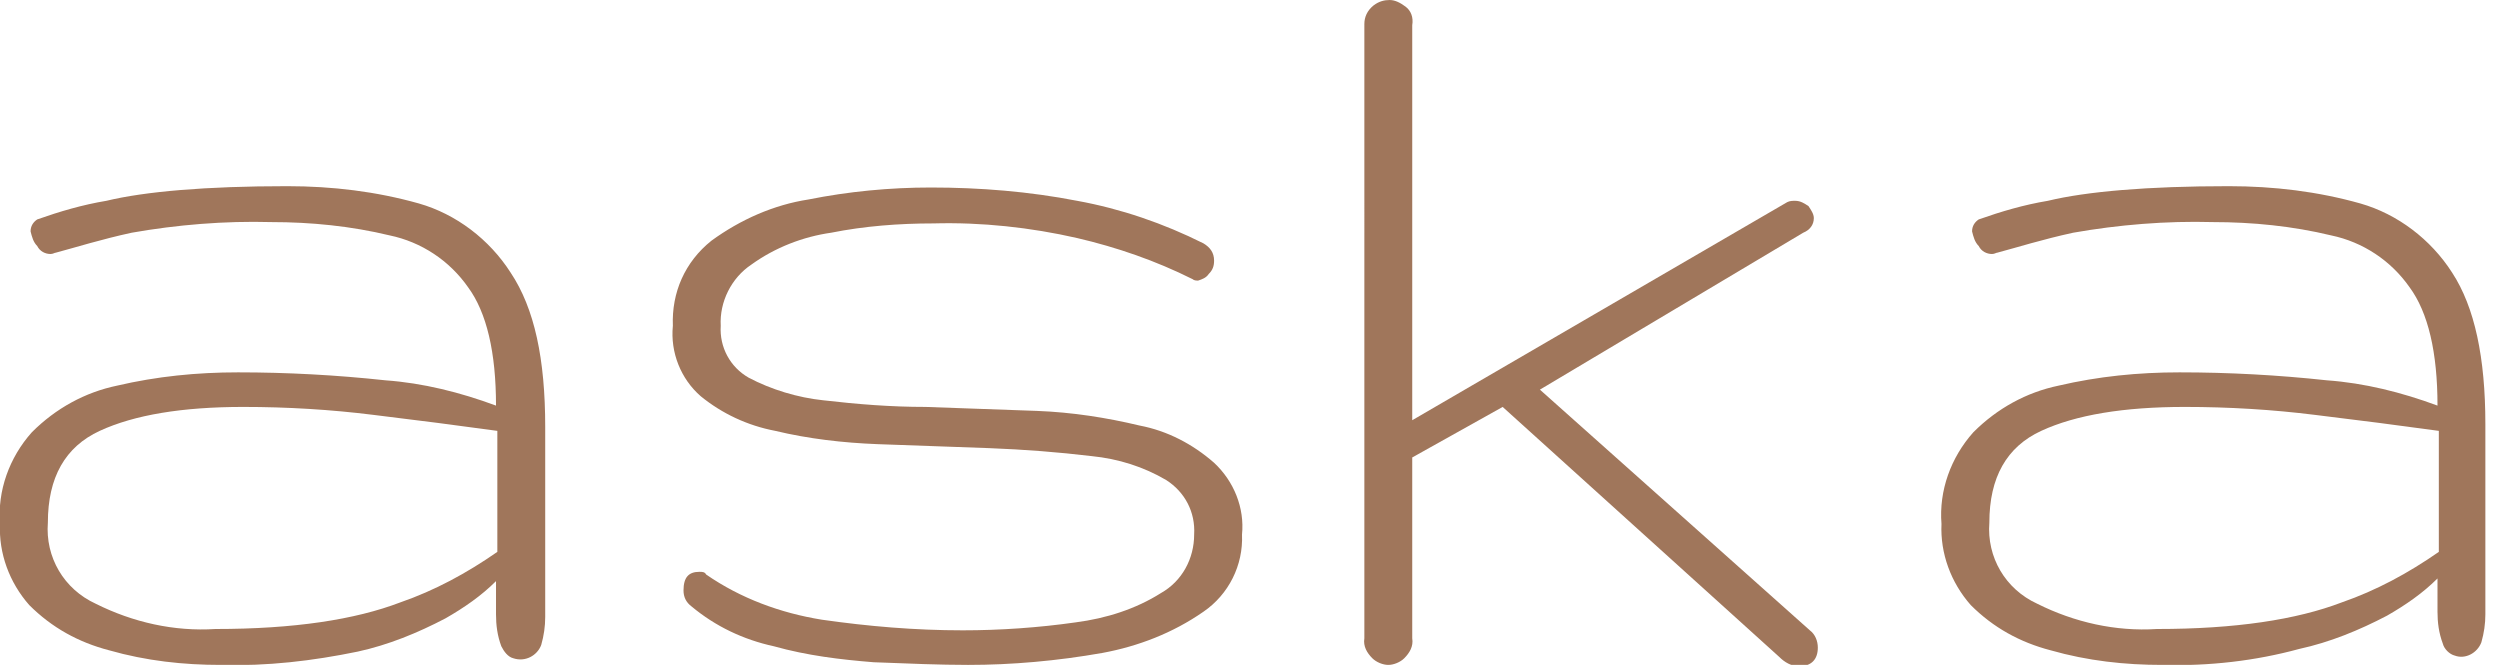<?xml version="1.0" encoding="utf-8"?>
<!-- Generator: Adobe Illustrator 28.3.0, SVG Export Plug-In . SVG Version: 6.00 Build 0)  -->
<svg version="1.1" id="Ebene_1" xmlns="http://www.w3.org/2000/svg" xmlns:xlink="http://www.w3.org/1999/xlink" x="0px" y="0px"
	 viewBox="0 0 188 50" style="enable-background:new 0 0 188 50;" xml:space="preserve">
<style type="text/css">
	.st0{fill:#A0765B;}
</style>
<g id="Gruppe_111" transform="translate(0 0.001)">
	<path id="Pfad_140" class="st0" d="M16.6,50c-2.8,0-5.6-0.3-8.4-1.1c-2.3-0.6-4.3-1.7-6-3.4c-1.5-1.7-2.3-3.9-2.2-6.1
		c-0.2-2.5,0.7-5,2.4-6.9c1.8-1.8,4-3,6.4-3.5c3-0.7,6-1,9.1-1c3.7,0,7.4,0.2,11.1,0.6c2.8,0.2,5.6,0.9,8.3,1.9c0-4-0.7-7-2.1-8.9
		c-1.4-2-3.5-3.4-5.9-3.9c-2.9-0.7-5.9-1-8.9-1c-3.5-0.1-7.1,0.2-10.5,0.8c-2.3,0.5-4.2,1.1-5.7,1.5c-0.1,0-0.2,0.1-0.4,0.1
		c-0.4,0-0.8-0.2-1-0.6c-0.3-0.3-0.4-0.7-0.5-1.1c0-0.4,0.2-0.7,0.5-0.9c1.7-0.6,3.4-1.1,5.2-1.4c2.9-0.7,7.5-1.1,13.6-1.1
		c3.4,0,6.7,0.4,9.9,1.3c2.8,0.8,5.3,2.7,6.9,5.2C40.2,23.2,41,27,41,32.1v14.3c0,0.7-0.1,1.4-0.3,2.1c-0.3,0.8-1.2,1.3-2.1,1
		c-0.4-0.1-0.7-0.5-0.9-0.9c-0.3-0.8-0.4-1.6-0.4-2.4v-2.5c-1.1,1.1-2.4,2-3.8,2.8c-2.1,1.1-4.3,2-6.6,2.5
		C23.5,49.7,20.1,50.1,16.6,50 M16.2,47.3c5.9,0,10.5-0.7,13.9-2c2.6-0.9,5-2.2,7.3-3.8v-9.1c-2.9-0.4-6-0.8-9.3-1.2
		c-3.2-0.4-6.5-0.6-9.8-0.6c-4.6,0-8.2,0.6-10.8,1.8c-2.6,1.2-3.9,3.5-3.9,6.9c-0.2,2.6,1.2,5,3.6,6.1C10,46.8,13.1,47.5,16.2,47.3"
		/>
	<path id="Pfad_141" class="st0" d="M72.8,50c-2.1,0-4.5-0.1-7.1-0.2c-2.5-0.2-5-0.5-7.5-1.2c-2.3-0.5-4.4-1.5-6.2-3
		c-0.4-0.3-0.6-0.7-0.6-1.2c0-1,0.4-1.4,1.2-1.4c0.2,0,0.4,0,0.5,0.2c2.6,1.8,5.6,2.9,8.7,3.4c3.5,0.5,7,0.8,10.6,0.8
		c2.8,0,5.7-0.2,8.5-0.6c2.3-0.3,4.5-1,6.4-2.2c1.6-0.9,2.5-2.6,2.5-4.4c0.1-1.7-0.7-3.2-2.1-4.1c-1.7-1-3.6-1.6-5.6-1.8
		c-2.5-0.3-5.1-0.5-7.7-0.6c-2.8-0.1-5.6-0.2-8.4-0.3c-2.6-0.1-5.2-0.4-7.7-1c-2.1-0.4-4-1.3-5.6-2.6c-1.5-1.3-2.3-3.3-2.1-5.3
		c-0.1-2.5,0.9-4.8,2.9-6.4c2.2-1.6,4.7-2.7,7.3-3.1c3-0.6,6.1-0.9,9.2-0.9c3.7,0,7.4,0.3,11,1c3.3,0.6,6.5,1.7,9.5,3.2
		c0.5,0.3,0.8,0.7,0.8,1.3c0,0.4-0.1,0.7-0.4,1c-0.2,0.3-0.5,0.4-0.8,0.5c-0.1,0-0.3,0-0.4-0.1c-2.8-1.4-5.7-2.4-8.7-3.1
		c-3.5-0.8-7.2-1.2-10.8-1.1c-2.6,0-5.2,0.2-7.7,0.7c-2.1,0.3-4.2,1.1-6,2.4c-1.5,1-2.4,2.8-2.3,4.6c-0.1,1.6,0.7,3.1,2.1,3.9
		c1.7,0.9,3.7,1.5,5.6,1.7c2.6,0.3,5.1,0.5,7.7,0.5c2.8,0.1,5.6,0.2,8.4,0.3c2.6,0.1,5.2,0.5,7.7,1.1c2.1,0.4,4,1.4,5.6,2.8
		c1.5,1.4,2.3,3.4,2.1,5.4c0.1,2.3-1,4.5-2.9,5.8c-2.3,1.6-4.9,2.6-7.6,3.1C79.5,49.7,76.1,50,72.8,50"/>
	<path id="Pfad_142" class="st0" d="M104.4,50c-0.4,0-0.9-0.2-1.2-0.5c-0.4-0.4-0.7-0.9-0.6-1.5V1.8c0-0.5,0.2-1,0.7-1.4
		c0.4-0.3,0.8-0.4,1.2-0.4c0.4,0,0.8,0.2,1.2,0.5c0.4,0.3,0.6,0.8,0.5,1.4v29.7l28.2-16.4c0.2-0.1,0.4-0.1,0.6-0.1
		c0.4,0,0.7,0.2,1,0.4c0.2,0.3,0.4,0.6,0.4,0.9c0,0.5-0.3,0.9-0.8,1.1l-19.8,11.8l20.3,18.1c0.4,0.3,0.6,0.8,0.6,1.3
		c0,0.9-0.5,1.4-1.4,1.4c-0.6,0-1.1-0.3-1.5-0.7L113,30.6l-6.8,3.8V48c0.1,0.6-0.2,1.1-0.6,1.5C105.3,49.8,104.8,50,104.4,50"/>
	<path id="Pfad_143" class="st0" d="M162.6,50c-2.8,0-5.6-0.3-8.4-1.1c-2.3-0.6-4.3-1.7-6-3.4c-1.5-1.7-2.3-3.9-2.2-6.1
		c-0.2-2.5,0.7-5,2.4-6.9c1.8-1.8,4-3,6.4-3.5c3-0.7,6-1,9.1-1c3.7,0,7.4,0.2,11.1,0.6c2.8,0.2,5.6,0.9,8.3,1.9c0-4-0.7-7-2.1-8.9
		c-1.4-2-3.5-3.4-5.9-3.9c-2.9-0.7-5.9-1-8.9-1c-3.5-0.1-7.1,0.2-10.5,0.8c-2.3,0.5-4.2,1.1-5.7,1.5c-0.1,0-0.2,0.1-0.4,0.1
		c-0.4,0-0.8-0.2-1-0.6c-0.3-0.3-0.4-0.7-0.5-1.1c0-0.4,0.2-0.7,0.5-0.9c1.7-0.6,3.4-1.1,5.2-1.4c2.9-0.7,7.5-1.1,13.6-1.1
		c3.4,0,6.7,0.4,9.9,1.3c2.8,0.8,5.3,2.7,6.9,5.2c1.7,2.6,2.5,6.4,2.5,11.4v14.3c0,0.7-0.1,1.4-0.3,2.1c-0.3,0.8-1.2,1.3-2,1
		c-0.4-0.1-0.8-0.5-0.9-0.9c-0.3-0.8-0.4-1.6-0.4-2.4v-2.5c-1.1,1.1-2.4,2-3.8,2.8c-2.1,1.1-4.3,2-6.6,2.5
		C169.6,49.7,166.1,50.1,162.6,50 M162.2,47.3c5.9,0,10.5-0.7,13.9-2c2.6-0.9,5-2.2,7.3-3.8v-9.1c-2.9-0.4-6-0.8-9.3-1.2
		c-3.2-0.4-6.5-0.6-9.8-0.6c-4.6,0-8.2,0.6-10.8,1.8c-2.6,1.2-3.9,3.5-3.9,6.9c-0.2,2.6,1.2,5,3.6,6.1
		C156,46.8,159.1,47.5,162.2,47.3"/>
</g>
</svg>
